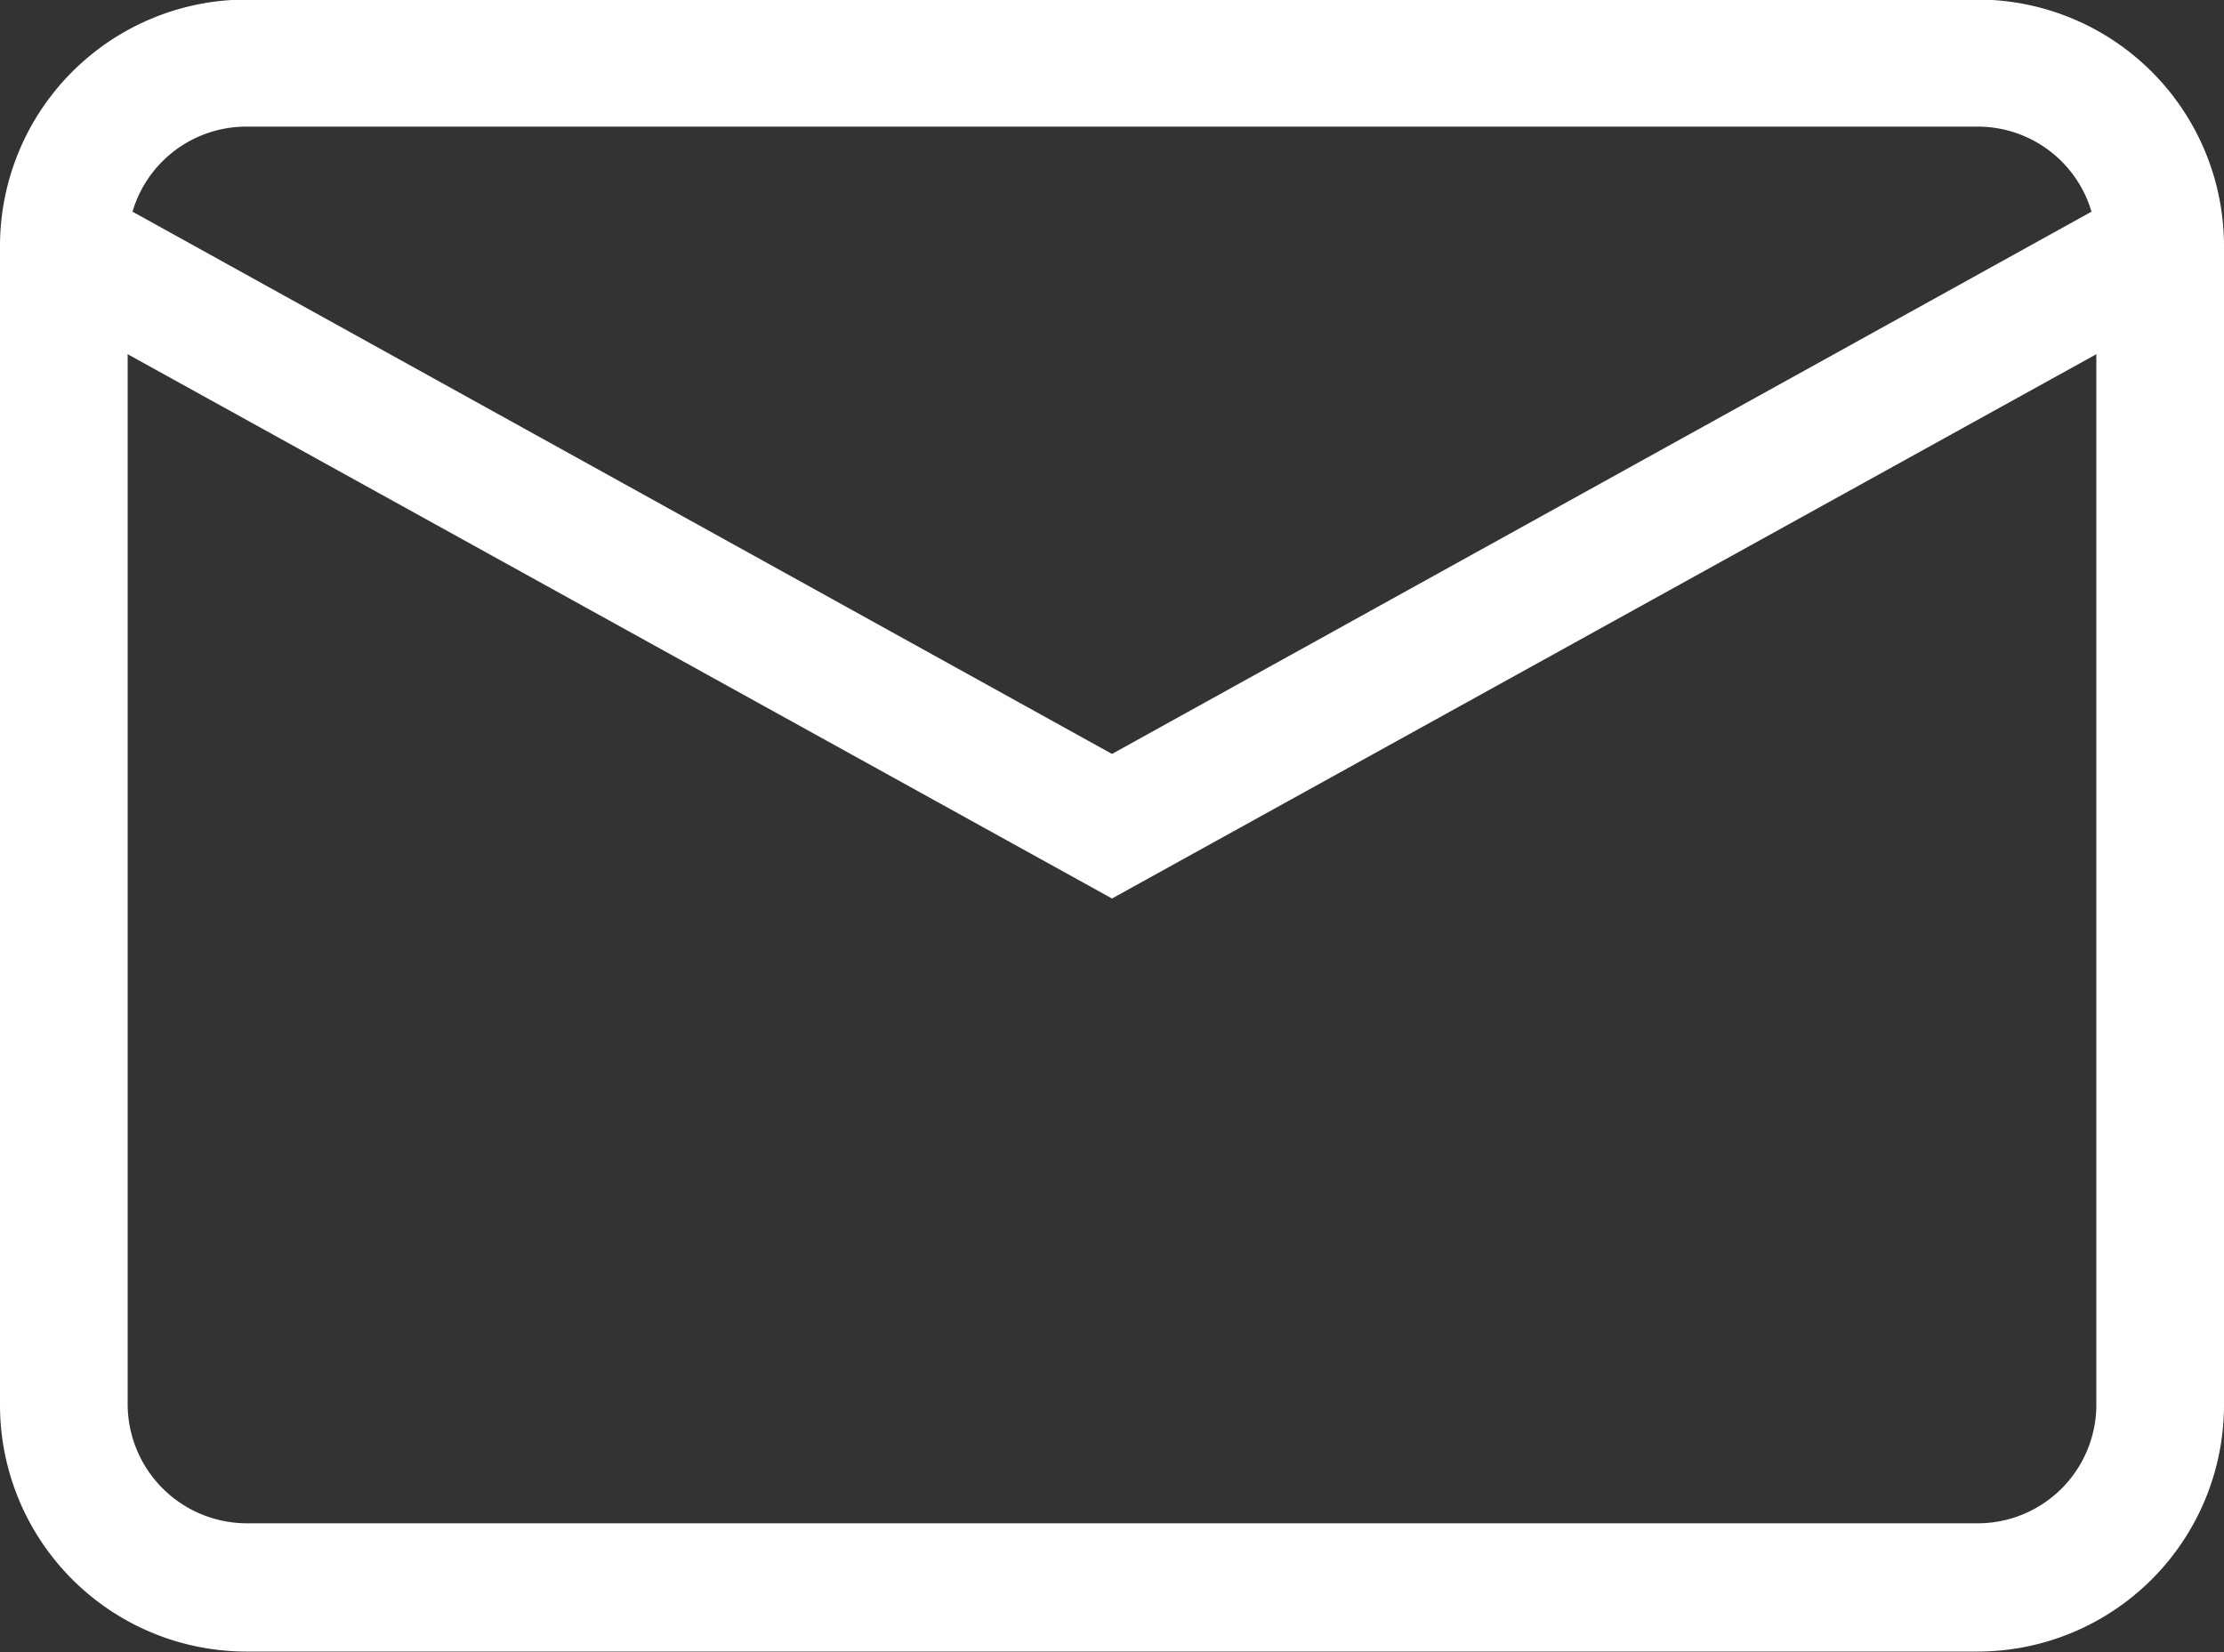 <svg xmlns="http://www.w3.org/2000/svg" width="15" height="11.142" viewBox="0 0 15 11.142">
  <rect x="0" y="0" width="15" height="11.142" fill="#333333" stroke="none"/>
  <g id="Group_445" data-name="Group 445" transform="translate(-1967.454 -2048.961)">
    <path id="Path_383" data-name="Path 383" d="M1980.793,2060.1h-11.678a1.663,1.663,0,0,1-1.661-1.661v-7.82a1.663,1.663,0,0,1,1.661-1.661h11.678a1.663,1.663,0,0,1,1.661,1.661v7.82A1.663,1.663,0,0,1,1980.793,2060.1Zm-11.678-10.285a.8.8,0,0,0-.8.8v7.82a.805.805,0,0,0,.8.8h11.678a.8.8,0,0,0,.8-.8v-7.82a.8.8,0,0,0-.8-.8Z" fill="#fff"/>
    <path id="Path_384" data-name="Path 384" d="M1975.765,2059.737l-7.279-4.025.415-.75,6.864,3.8,6.864-3.8.415.75Z" transform="translate(-0.811 -4.716)" fill="#fff"/>
  </g>
</svg>
